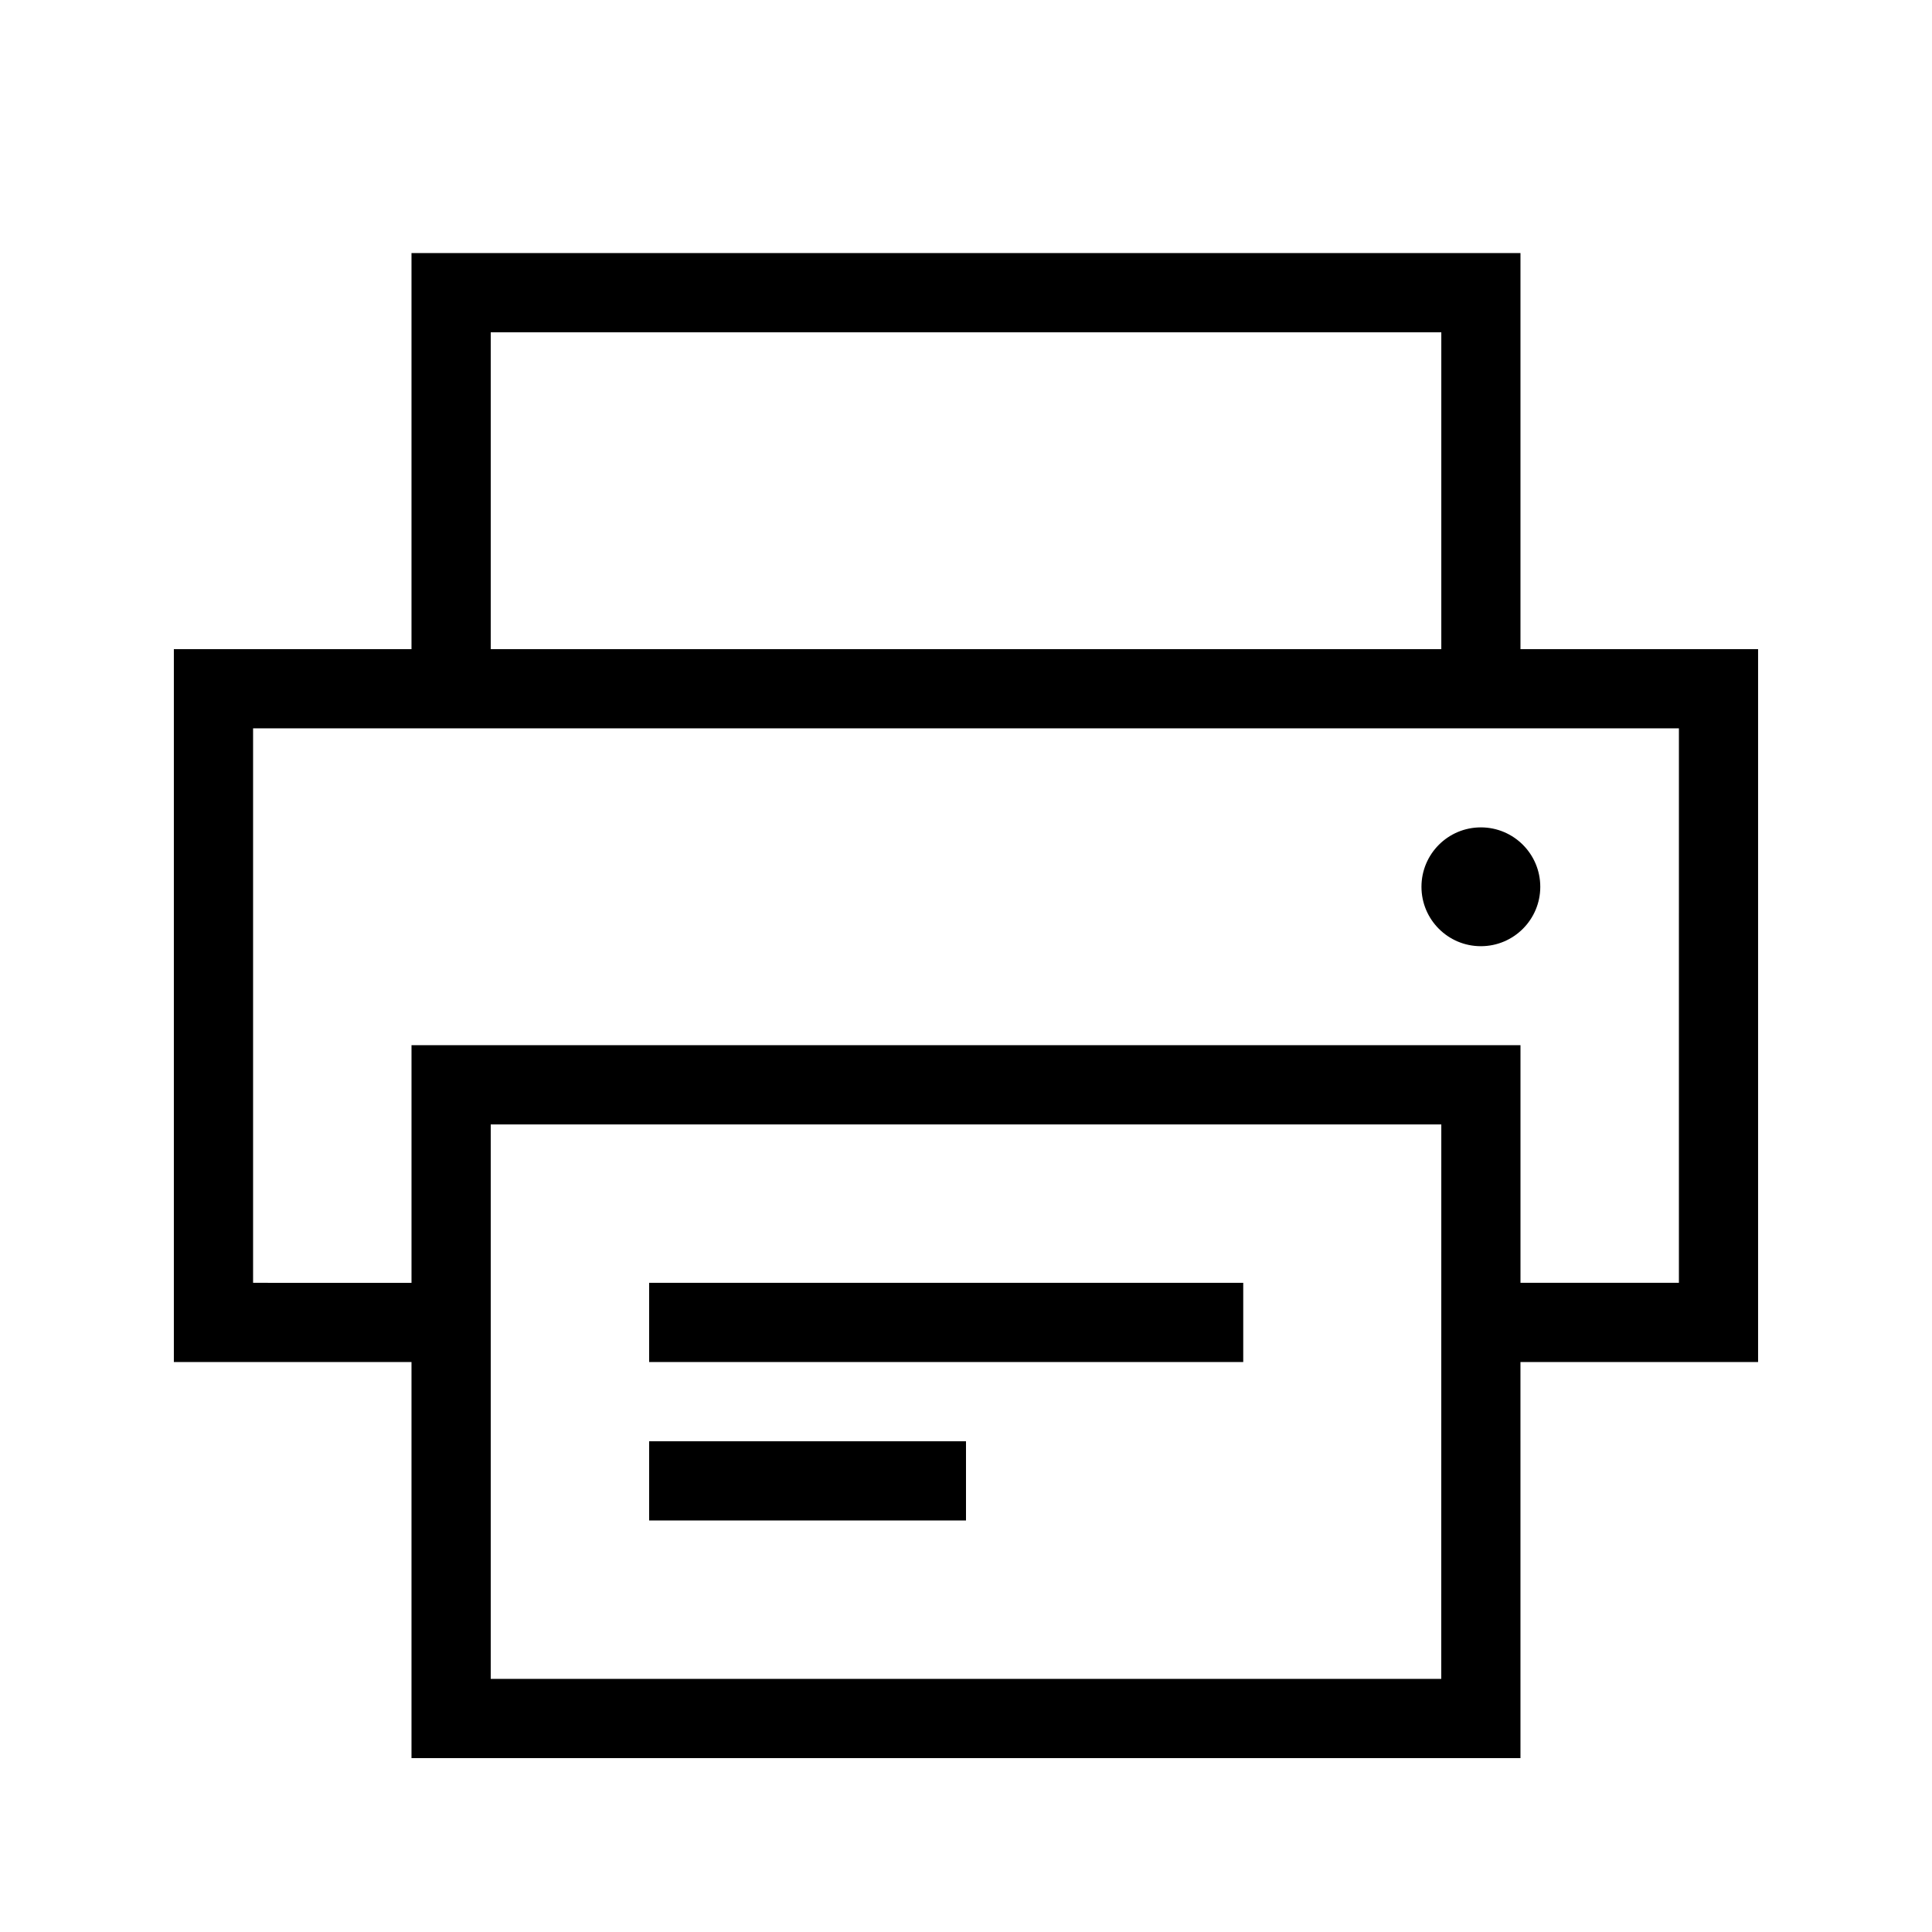 <?xml version="1.0" encoding="UTF-8"?>
<!-- Uploaded to: SVG Repo, www.svgrepo.com, Generator: SVG Repo Mixer Tools -->
<svg fill="#000000" width="800px" height="800px" version="1.1" viewBox="144 144 512 512" xmlns="http://www.w3.org/2000/svg">
 <g>
  <path d="m552.19 379.01c0 8.695-7.051 15.742-15.746 15.742-8.695 0-15.742-7.047-15.742-15.742 0-8.695 7.047-15.746 15.742-15.746 8.695 0 15.746 7.051 15.746 15.746"/>
  <path d="m546.94 316.03v-104.96h-293.89v104.96h-62.977v188.93h62.977v104.96h293.89l-0.004-104.96h62.977v-188.93zm-272.89-83.969h251.91v83.969h-251.91zm251.9 356.86h-251.9v-146.94h251.91zm62.977-104.96h-41.984v-62.977l-293.89 0.004v62.977l-41.984-0.004v-146.94h377.86z"/>
  <path d="m316.03 483.96h157.44v20.992h-157.44z"/>
  <path d="m316.03 525.95h83.969v20.992h-83.969z"/>
 </g>
</svg>